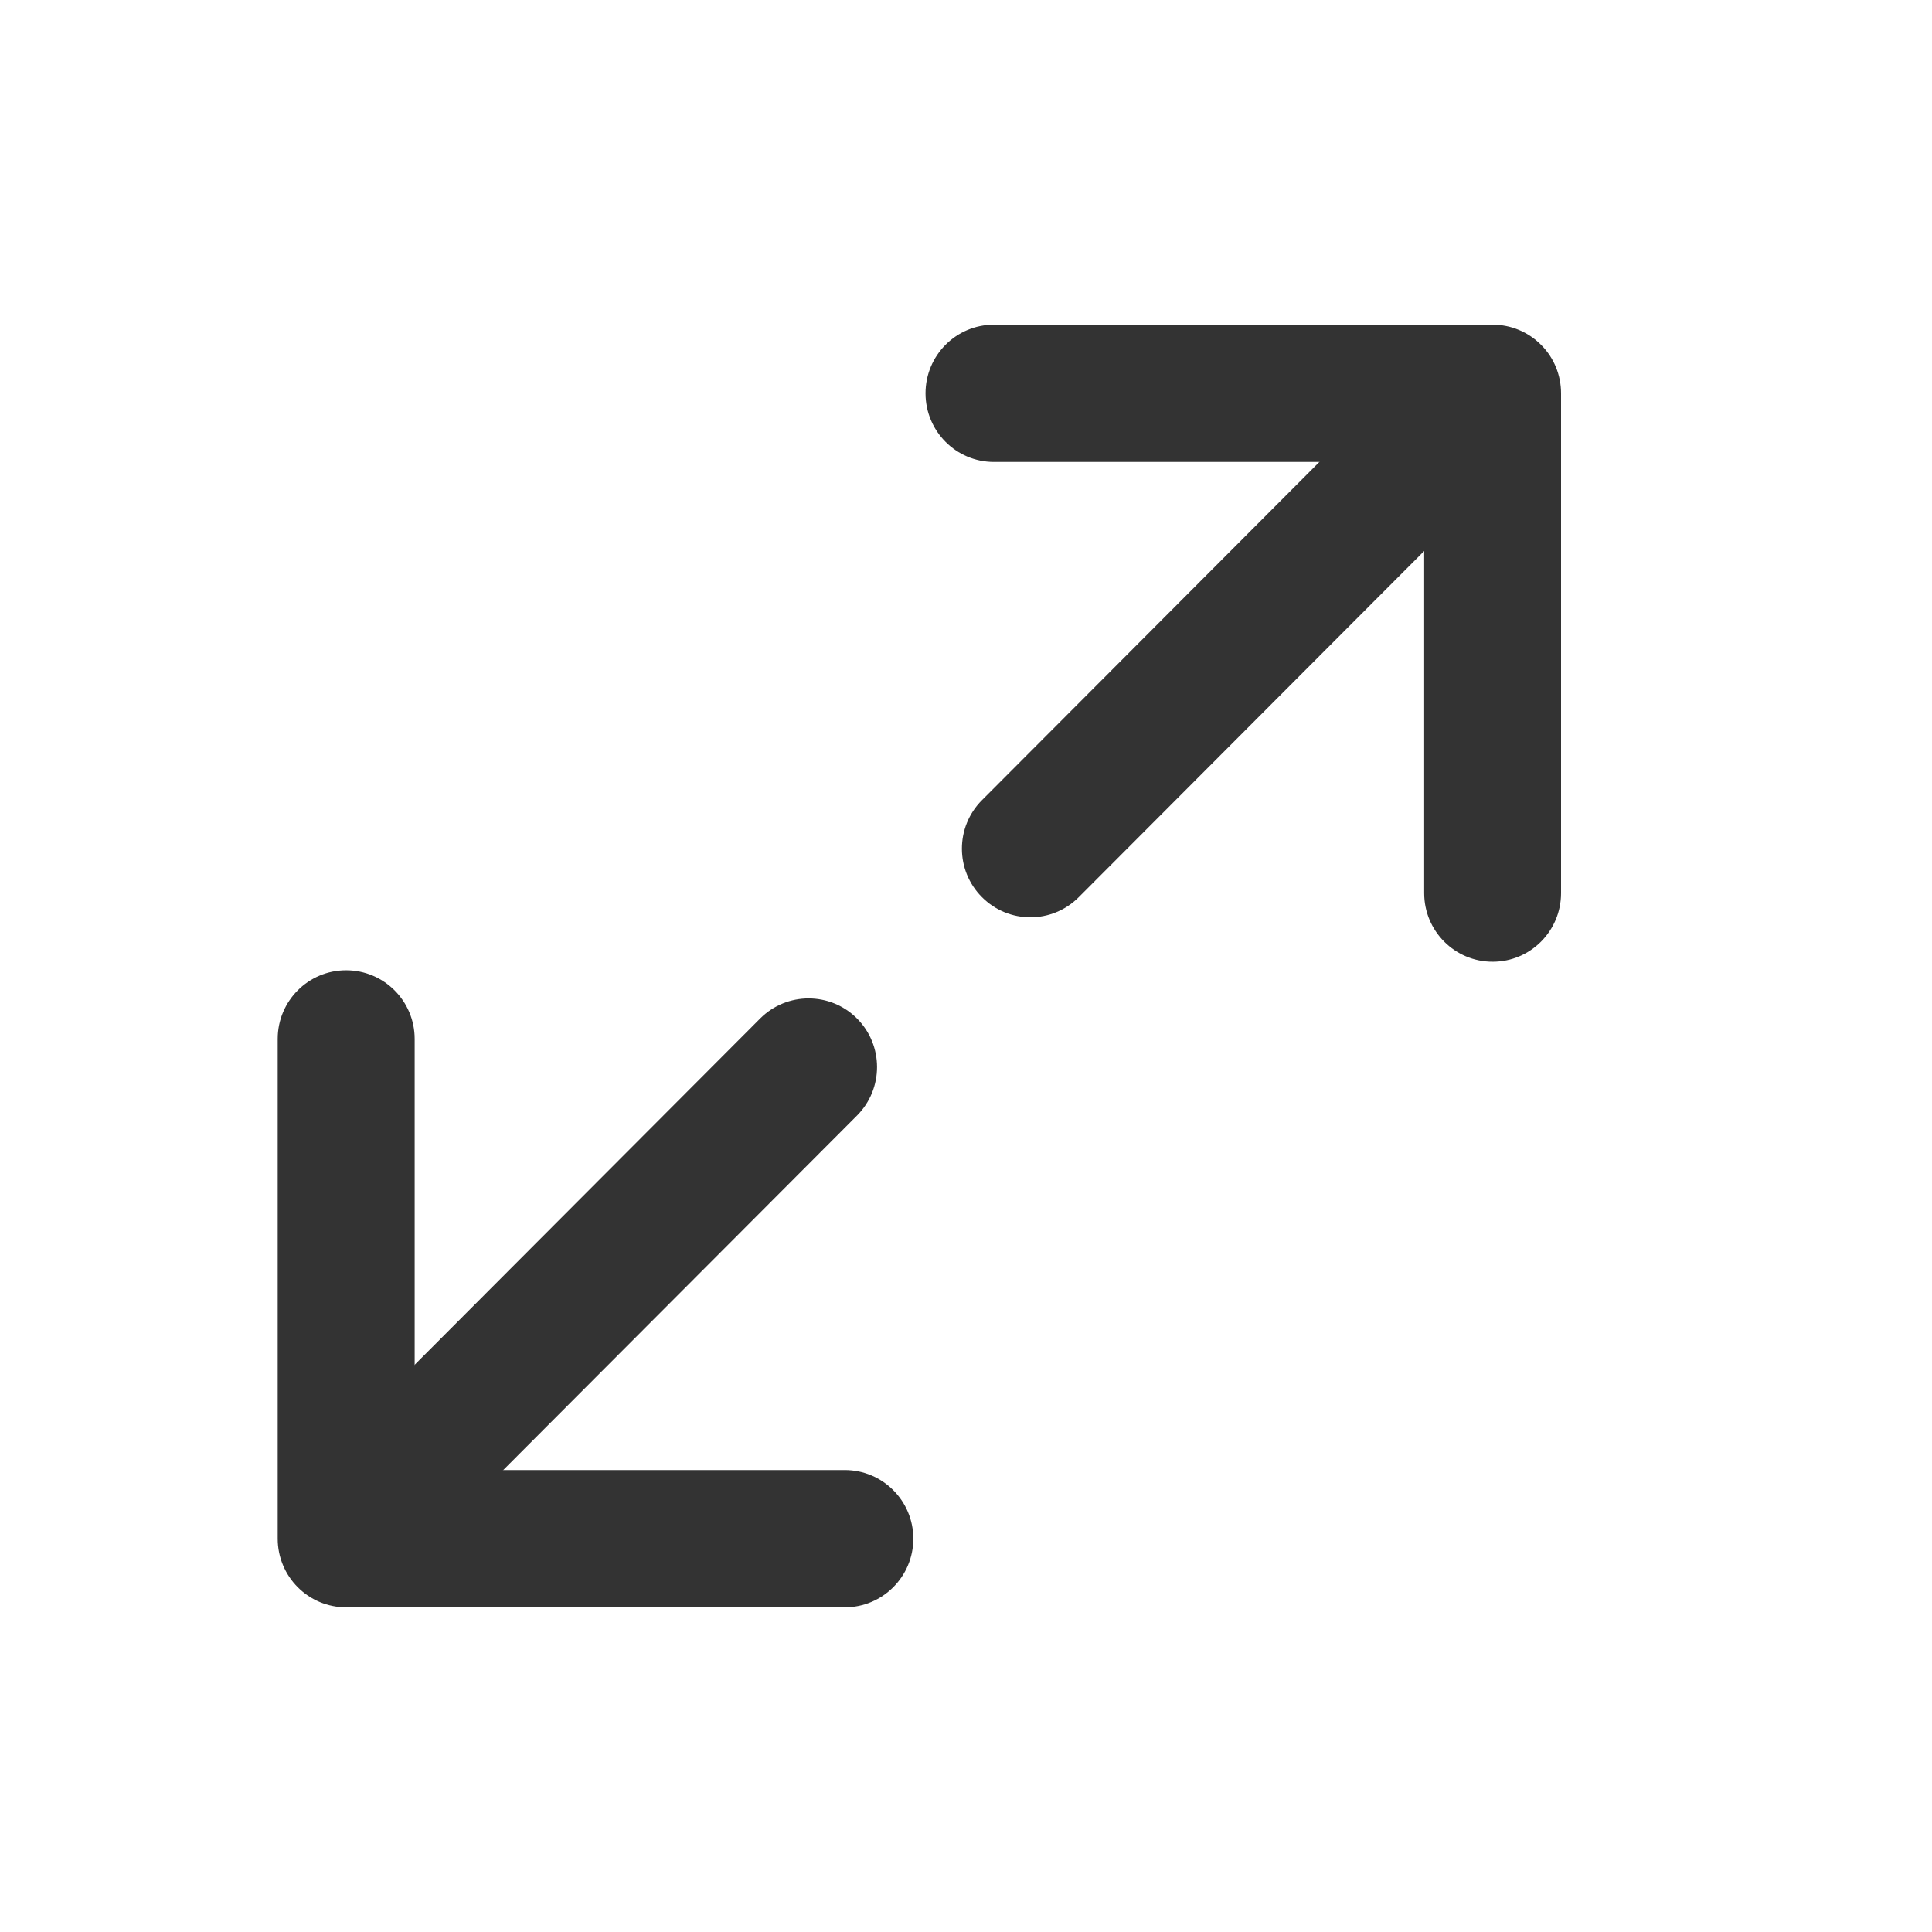 <svg width="19" height="19" viewBox="0 0 19 19" fill="none" xmlns="http://www.w3.org/2000/svg">
<path fill-rule="evenodd" clip-rule="evenodd" d="M9.102 3.868C9.102 3.495 9.403 3.193 9.775 3.193L14.679 3.193C14.858 3.193 15.029 3.264 15.155 3.391C15.282 3.517 15.352 3.689 15.352 3.868L15.352 8.783C15.352 9.156 15.051 9.458 14.679 9.458C14.307 9.458 14.006 9.156 14.006 8.783L14.006 4.543L9.775 4.543C9.403 4.543 9.102 4.241 9.102 3.868Z" fill="#333333"/>
<path fill-rule="evenodd" clip-rule="evenodd" d="M14.497 3.972C14.76 4.236 14.76 4.663 14.497 4.927L10.609 8.823C10.346 9.087 9.92 9.087 9.657 8.823C9.394 8.56 9.394 8.132 9.657 7.869L13.545 3.972C13.808 3.709 14.234 3.709 14.497 3.972Z" fill="#333333"/>
<path fill-rule="evenodd" clip-rule="evenodd" d="M8.982 15.132C8.982 15.505 8.68 15.807 8.308 15.807L3.404 15.807C3.226 15.807 3.054 15.736 2.928 15.609C2.802 15.483 2.731 15.311 2.731 15.132L2.731 10.217C2.731 9.844 3.032 9.542 3.404 9.542C3.776 9.542 4.078 9.844 4.078 10.217L4.078 14.457L8.308 14.457C8.68 14.457 8.982 14.759 8.982 15.132Z" fill="#333333"/>
<path fill-rule="evenodd" clip-rule="evenodd" d="M3.588 14.867C3.325 14.604 3.325 14.177 3.588 13.913L7.476 10.016C7.739 9.753 8.165 9.753 8.428 10.016C8.691 10.28 8.691 10.707 8.428 10.971L4.54 14.867C4.277 15.131 3.851 15.131 3.588 14.867Z" fill="#333333"/>
</svg>
